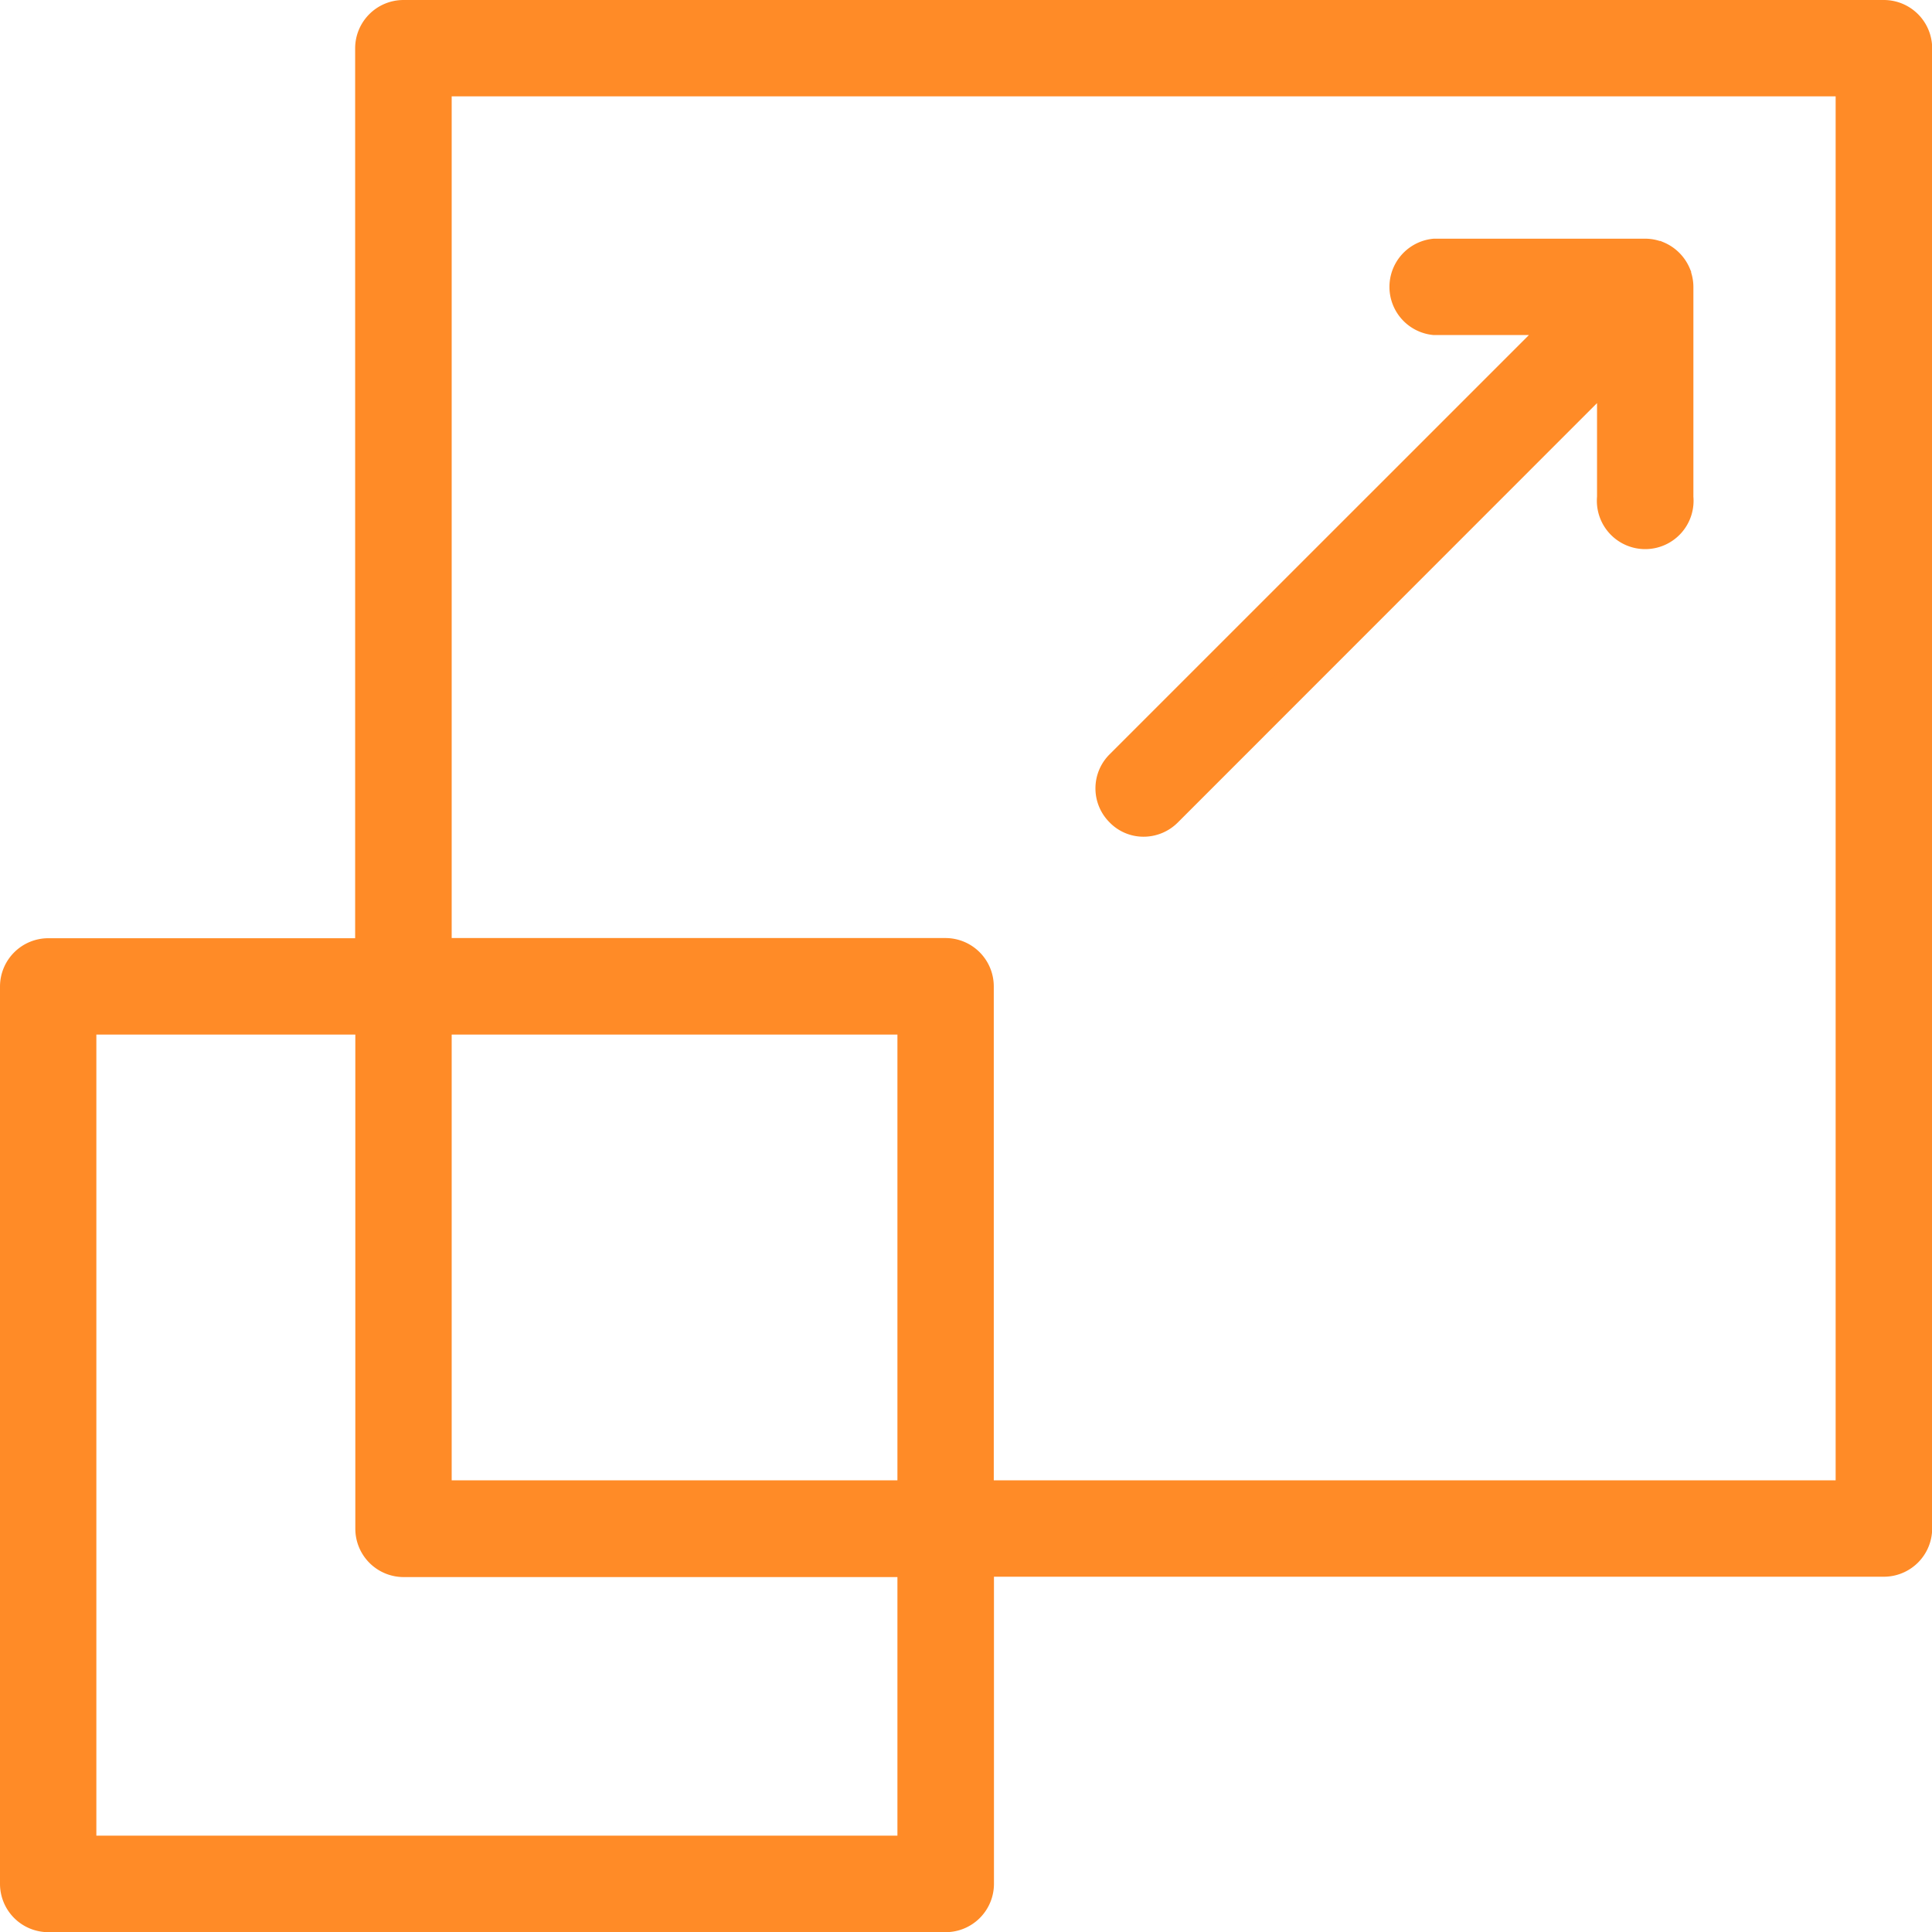 <svg xmlns="http://www.w3.org/2000/svg" width="43.95" height="43.951" viewBox="0 0 43.95 43.951">
  <g id="zoom-in" transform="translate(-3.1 -3.1)">
    <path id="Path_209948" data-name="Path 209948" d="M45.954,3.5H12.279a.7.7,0,0,0-.7.7V24.843H4.2a.7.7,0,0,0-.7.7V45.954a.7.7,0,0,0,.7.7H24.611a.7.7,0,0,0,.7-.7V38.568H45.954a.7.7,0,0,0,.7-.7V4.2A.7.7,0,0,0,45.954,3.5ZM23.915,45.258H4.892V26.235h6.691V37.876a.7.7,0,0,0,.7.7H23.915Zm0-8.083H12.975V26.235H23.915Zm21.343,0H25.307V25.539a.7.7,0,0,0-.7-.7H12.975V4.892H45.258Z" transform="translate(0)" fill="#ff8b27" stroke="#ff8b27" stroke-width="0.8"/>
    <path id="Path_209949" data-name="Path 209949" d="M57.9,28a.7.7,0,0,0,.492-.2L68.618,17.57v3.113a.7.7,0,1,0,1.392,0V15.891a.677.677,0,0,0-.051-.255s0,0,0-.009a.71.71,0,0,0-.38-.38s0,0-.009,0a.659.659,0,0,0-.255-.051H64.521a.7.7,0,0,0,0,1.392h3.113L57.413,26.808a.692.692,0,0,0,0,.984A.673.673,0,0,0,57.9,28Z" transform="translate(-28.788 -6.266)" fill="#ff8b27" stroke="#ff8b27" stroke-width="0.8"/>
  </g>
</svg>
